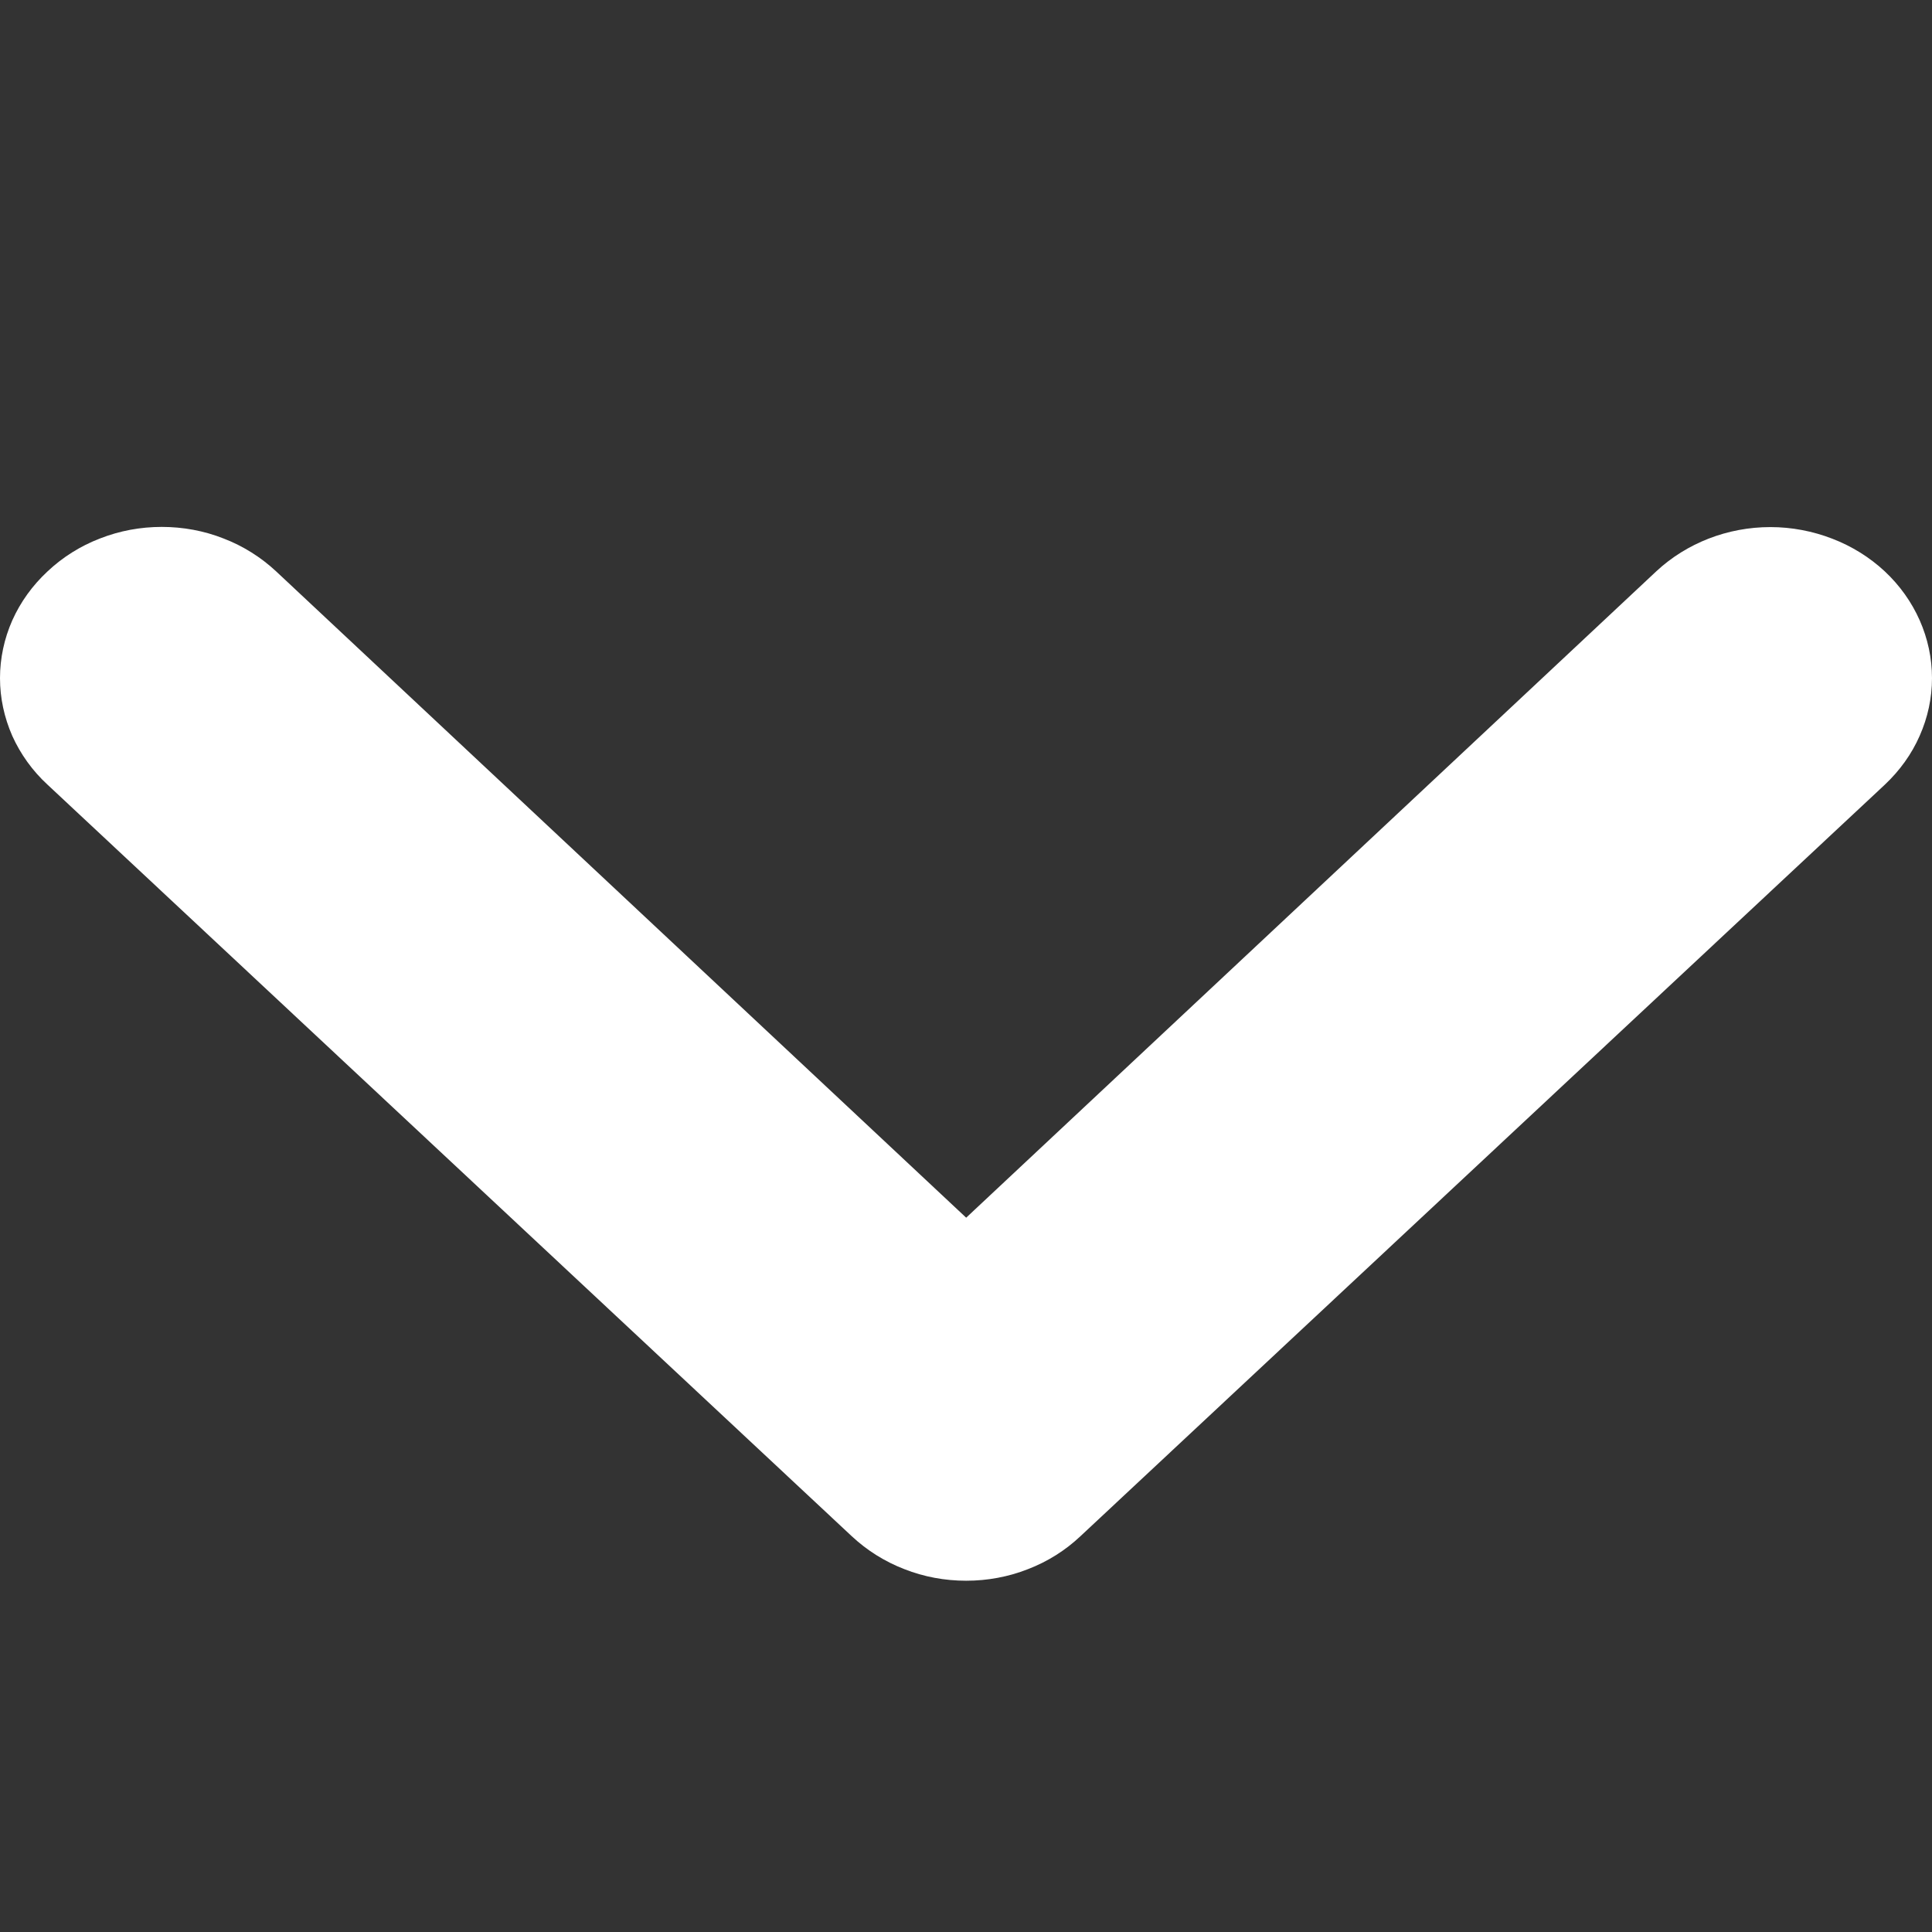 <svg width="11" height="11" viewBox="0 0 11 11" fill="none" xmlns="http://www.w3.org/2000/svg">
<rect x="0" y="0" width="11" height="11" fill="#333333" stroke="none"/>
<g clip-path="url(#clip0_91_83)">
<path d="M6.151 8.747L10.731 4.468C10.816 4.388 10.884 4.294 10.93 4.189C10.976 4.085 11 3.974 11 3.861C11 3.633 10.903 3.414 10.731 3.253C10.645 3.173 10.544 3.11 10.432 3.067C10.321 3.024 10.201 3.001 10.08 3.001C9.836 3.001 9.603 3.092 9.43 3.253L5.501 6.933L1.572 3.253C1.486 3.173 1.385 3.109 1.273 3.066C1.162 3.022 1.042 3 0.921 3C0.8 3 0.681 3.022 0.569 3.066C0.457 3.109 0.356 3.173 0.271 3.253C0.185 3.333 0.117 3.427 0.07 3.532C0.024 3.636 -3.26839e-08 3.748 -3.76218e-08 3.861C-4.25597e-08 3.974 0.024 4.085 0.07 4.19C0.117 4.294 0.185 4.389 0.271 4.468L4.85 8.747C4.936 8.827 5.037 8.891 5.149 8.934C5.26 8.978 5.38 9 5.501 9C5.622 9 5.741 8.978 5.853 8.934C5.965 8.891 6.066 8.827 6.151 8.747Z" fill="white"/>
</g>
<defs>
<clipPath id="clip0_91_83">
<rect width="11" height="11" fill="white"/>
</clipPath>
</defs>
</svg>
